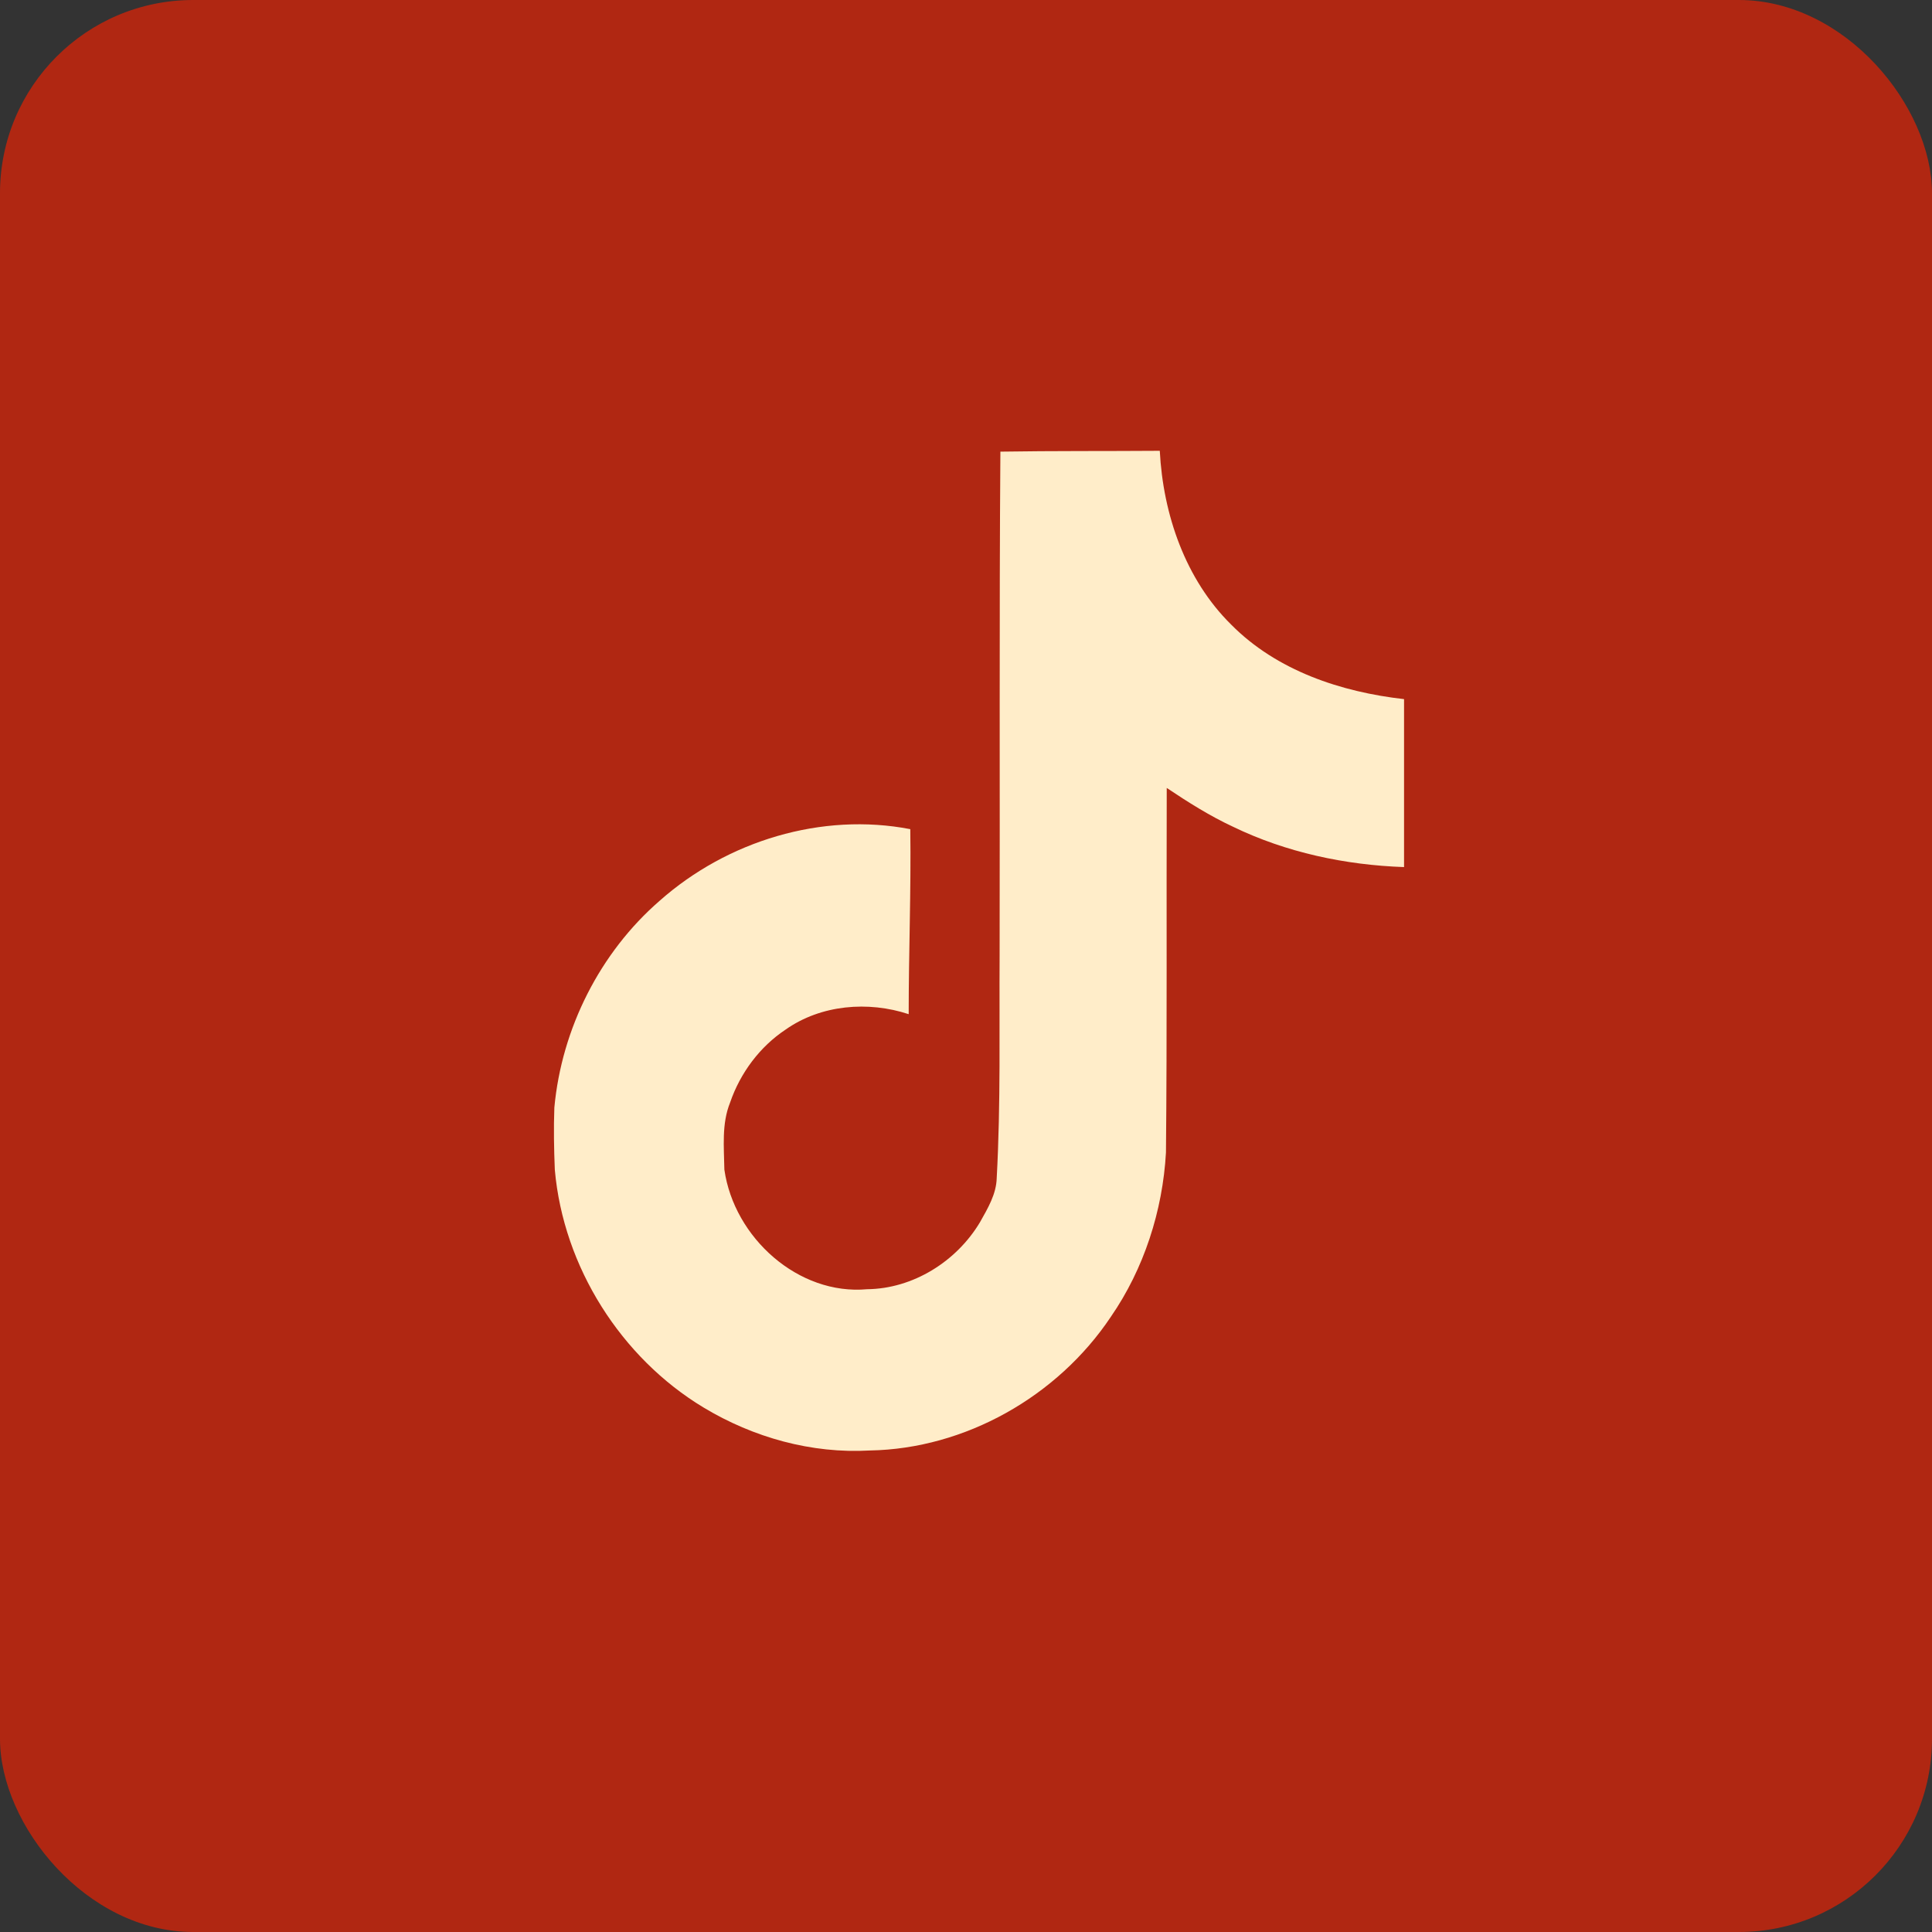 <?xml version="1.0" encoding="UTF-8"?> <svg xmlns="http://www.w3.org/2000/svg" width="30" height="30" viewBox="0 0 30 30" fill="none"><rect x="0" y="0" width="30" height="30" fill="#333333" stroke="none"/><rect width="30" height="30" rx="3" fill="#B02712"></rect><path fill-rule="evenodd" clip-rule="evenodd" d="M15.534 7.013C16.363 7 17.186 7.006 18.009 7C18.06 7.99 18.408 8.999 19.117 9.698C19.826 10.416 20.827 10.746 21.802 10.856V13.464C20.89 13.432 19.972 13.238 19.143 12.836C18.782 12.668 18.446 12.455 18.117 12.235C18.111 14.124 18.123 16.013 18.105 17.896C18.054 18.802 17.763 19.702 17.25 20.446C16.421 21.688 14.983 22.497 13.508 22.523C12.603 22.575 11.698 22.322 10.925 21.856C9.647 21.086 8.748 19.676 8.615 18.162C8.602 17.838 8.596 17.515 8.608 17.198C8.722 15.968 9.318 14.79 10.242 13.988C11.293 13.056 12.761 12.61 14.135 12.875C14.148 13.833 14.11 14.79 14.11 15.748C13.483 15.541 12.749 15.599 12.198 15.988C11.799 16.253 11.495 16.66 11.337 17.12C11.204 17.45 11.242 17.812 11.248 18.162C11.4 19.223 12.4 20.116 13.464 20.019C14.173 20.012 14.851 19.592 15.218 18.977C15.338 18.763 15.471 18.543 15.477 18.291C15.54 17.133 15.515 15.981 15.522 14.823C15.528 12.215 15.515 9.614 15.534 7.013Z" fill="#FFEDC9"></path></svg> 